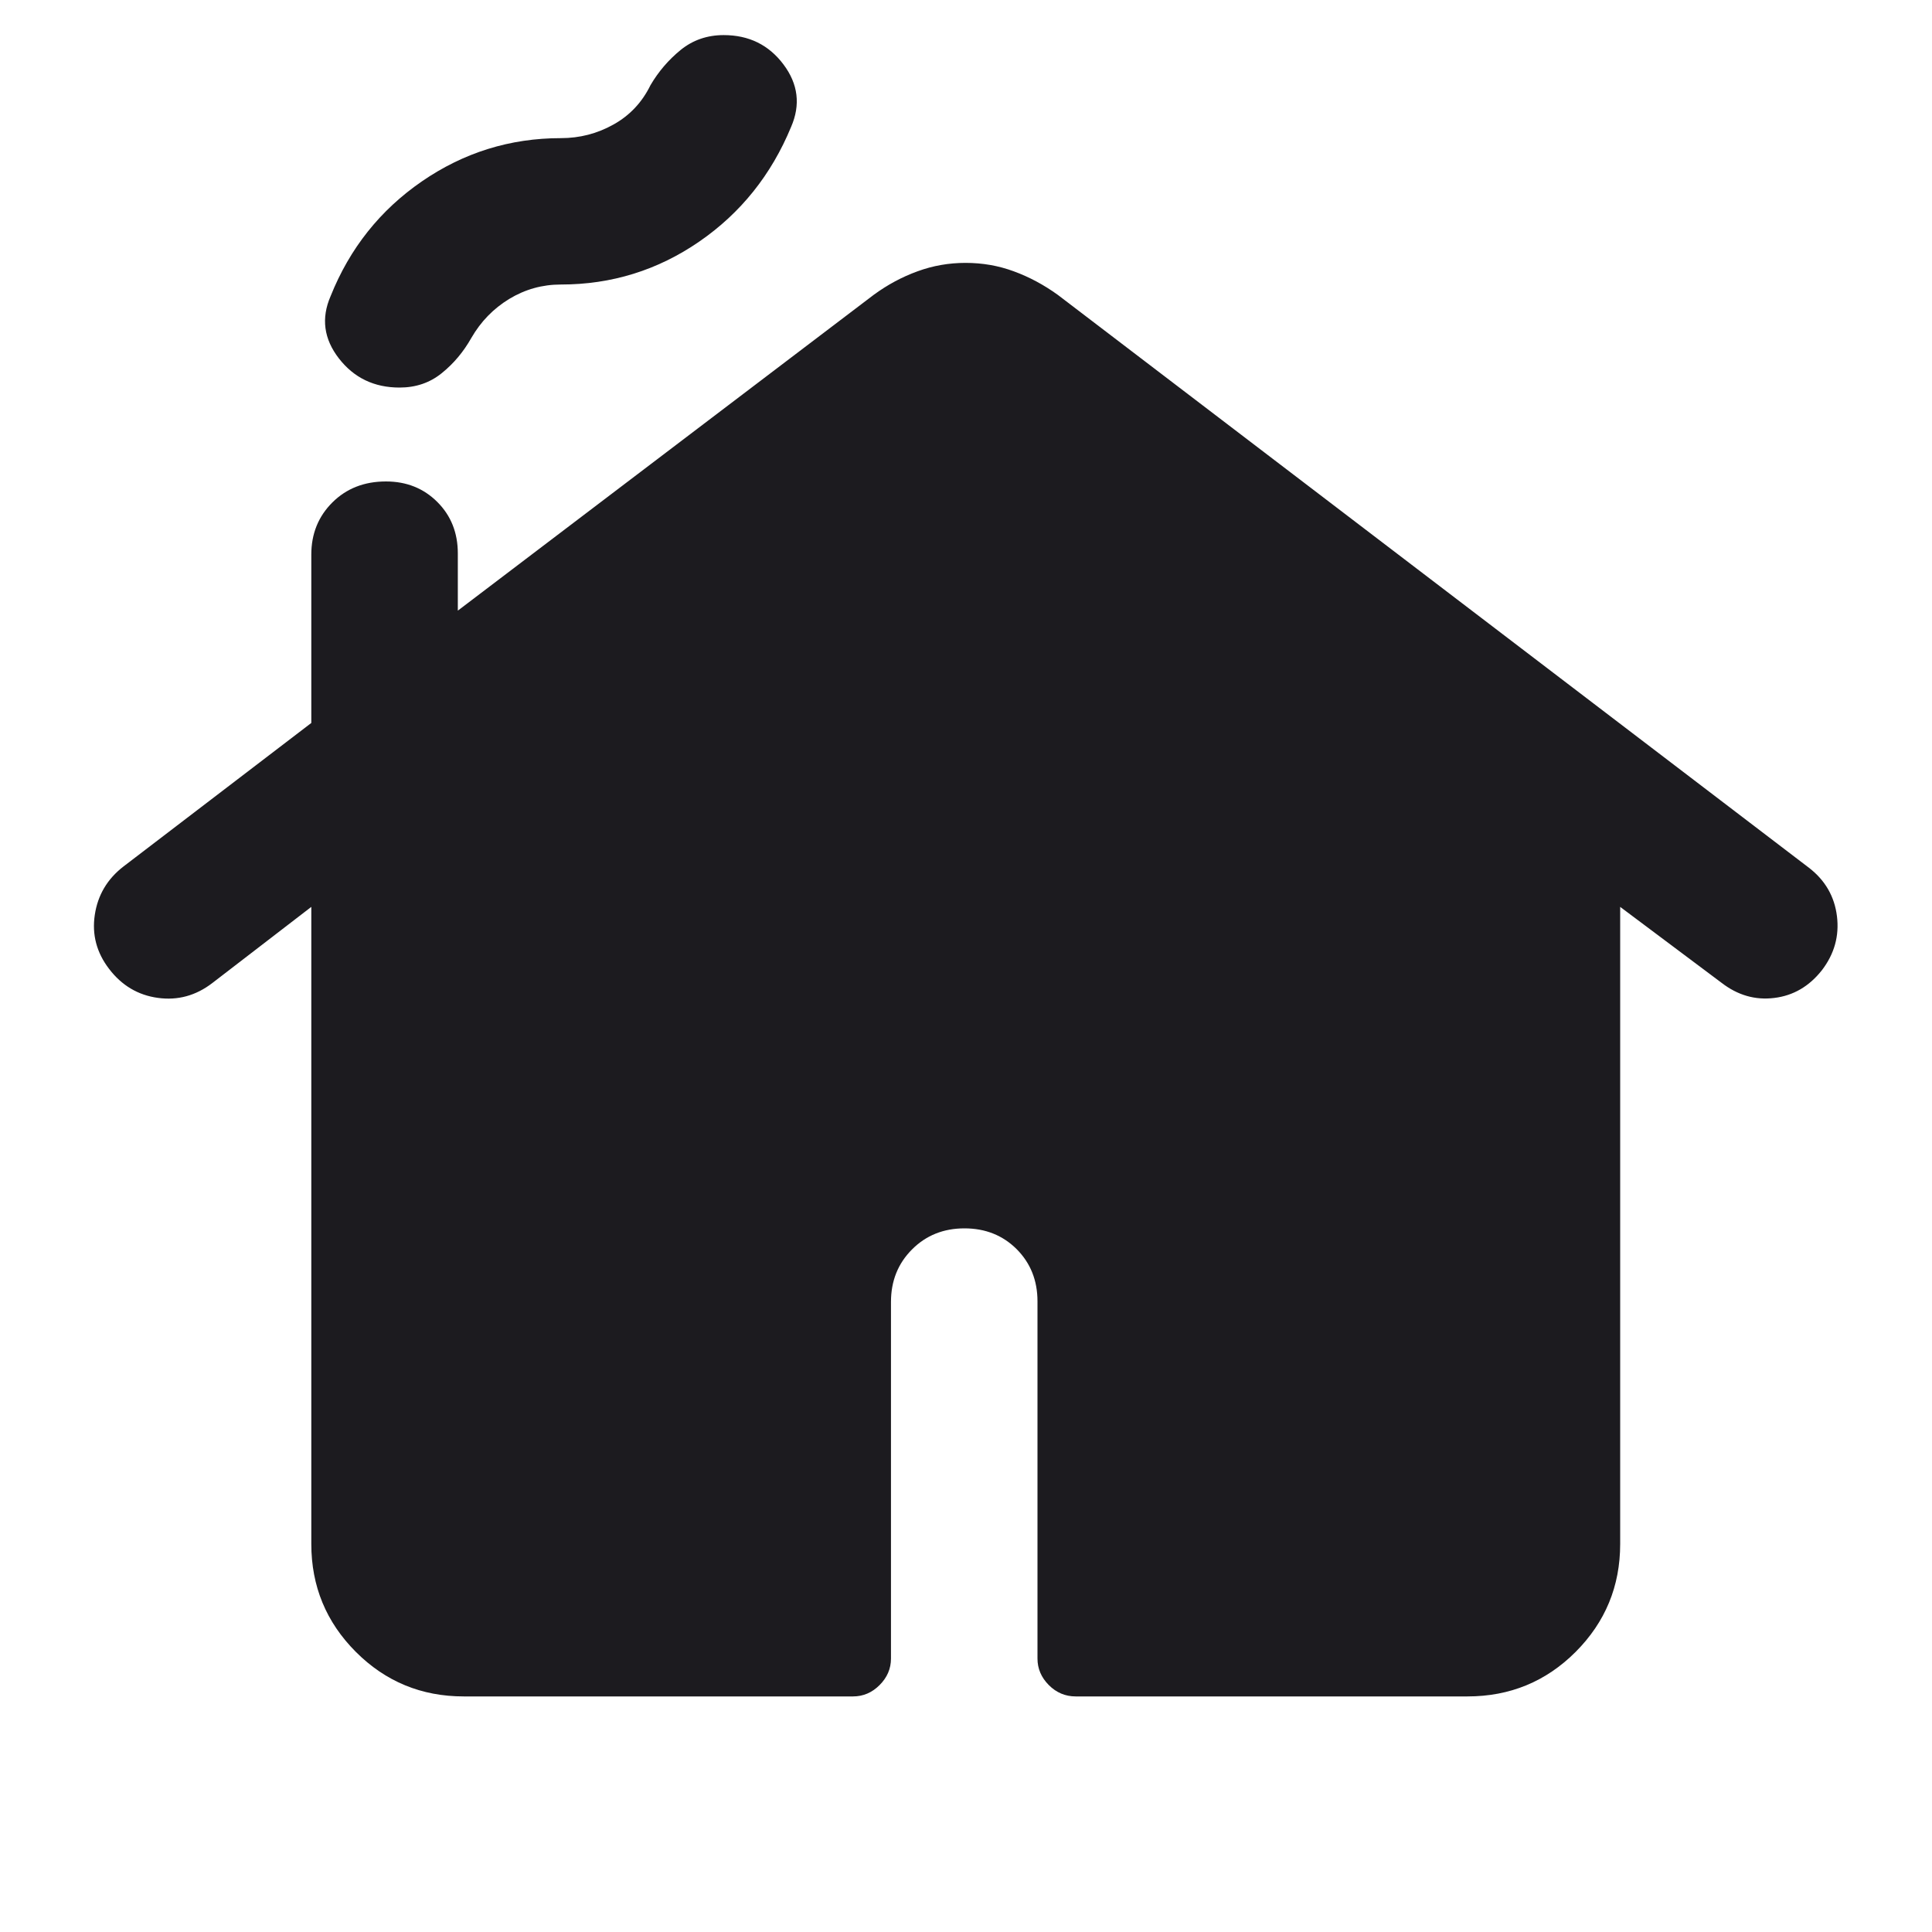 <svg width="30" height="30" viewBox="0 0 30 30" fill="none" xmlns="http://www.w3.org/2000/svg">
<mask id="mask0_9640_1328" style="mask-type:alpha" maskUnits="userSpaceOnUse" x="0" y="0" width="30" height="30">
<rect width="30" height="30" fill="#D9D9D9"/>
</mask>
<g mask="url(#mask0_9640_1328)">
<path d="M4.834 23.975V14.082L3.299 15.263C3.043 15.46 2.761 15.538 2.452 15.495C2.144 15.453 1.891 15.303 1.694 15.045C1.5 14.792 1.426 14.512 1.472 14.206C1.518 13.899 1.666 13.649 1.917 13.455L4.834 11.226V8.611C4.834 8.289 4.943 8.019 5.161 7.802C5.379 7.585 5.656 7.476 5.993 7.476C6.313 7.476 6.579 7.583 6.791 7.795C7.003 8.007 7.109 8.273 7.109 8.593V9.482L13.566 4.579C13.78 4.422 14.007 4.3 14.247 4.213C14.487 4.125 14.736 4.082 14.993 4.082C15.254 4.082 15.504 4.125 15.742 4.213C15.98 4.3 16.208 4.422 16.426 4.579L28.091 13.476C28.341 13.669 28.486 13.92 28.524 14.226C28.562 14.533 28.484 14.813 28.29 15.066C28.093 15.316 27.847 15.46 27.551 15.496C27.255 15.533 26.982 15.454 26.731 15.26L25.158 14.082V23.975C25.158 24.631 24.927 25.189 24.466 25.651C24.005 26.112 23.445 26.342 22.786 26.342H16.703C16.542 26.342 16.403 26.283 16.286 26.166C16.169 26.048 16.11 25.911 16.11 25.754V20.208C16.11 19.883 16.002 19.613 15.787 19.397C15.571 19.182 15.301 19.074 14.976 19.074C14.651 19.074 14.379 19.183 14.162 19.401C13.944 19.619 13.835 19.891 13.835 20.216V25.754C13.835 25.911 13.776 26.048 13.658 26.166C13.541 26.283 13.404 26.342 13.246 26.342H7.201C6.545 26.342 5.987 26.112 5.526 25.651C5.065 25.189 4.834 24.631 4.834 23.975ZM6.204 6.018C5.81 6.018 5.496 5.867 5.262 5.565C5.028 5.263 4.985 4.941 5.133 4.6C5.43 3.857 5.903 3.262 6.553 2.815C7.202 2.369 7.921 2.145 8.709 2.145C9.002 2.145 9.274 2.075 9.527 1.933C9.78 1.792 9.971 1.588 10.101 1.322C10.225 1.111 10.381 0.929 10.57 0.775C10.759 0.622 10.982 0.545 11.237 0.545C11.629 0.545 11.938 0.697 12.166 1.001C12.394 1.305 12.433 1.628 12.284 1.971C11.977 2.714 11.502 3.308 10.857 3.752C10.212 4.196 9.496 4.418 8.709 4.418C8.42 4.418 8.153 4.493 7.907 4.642C7.661 4.792 7.465 4.994 7.318 5.249C7.197 5.463 7.045 5.645 6.86 5.794C6.675 5.944 6.457 6.018 6.204 6.018Z" fill="#1C1B1F"/>
</g>
</svg>
